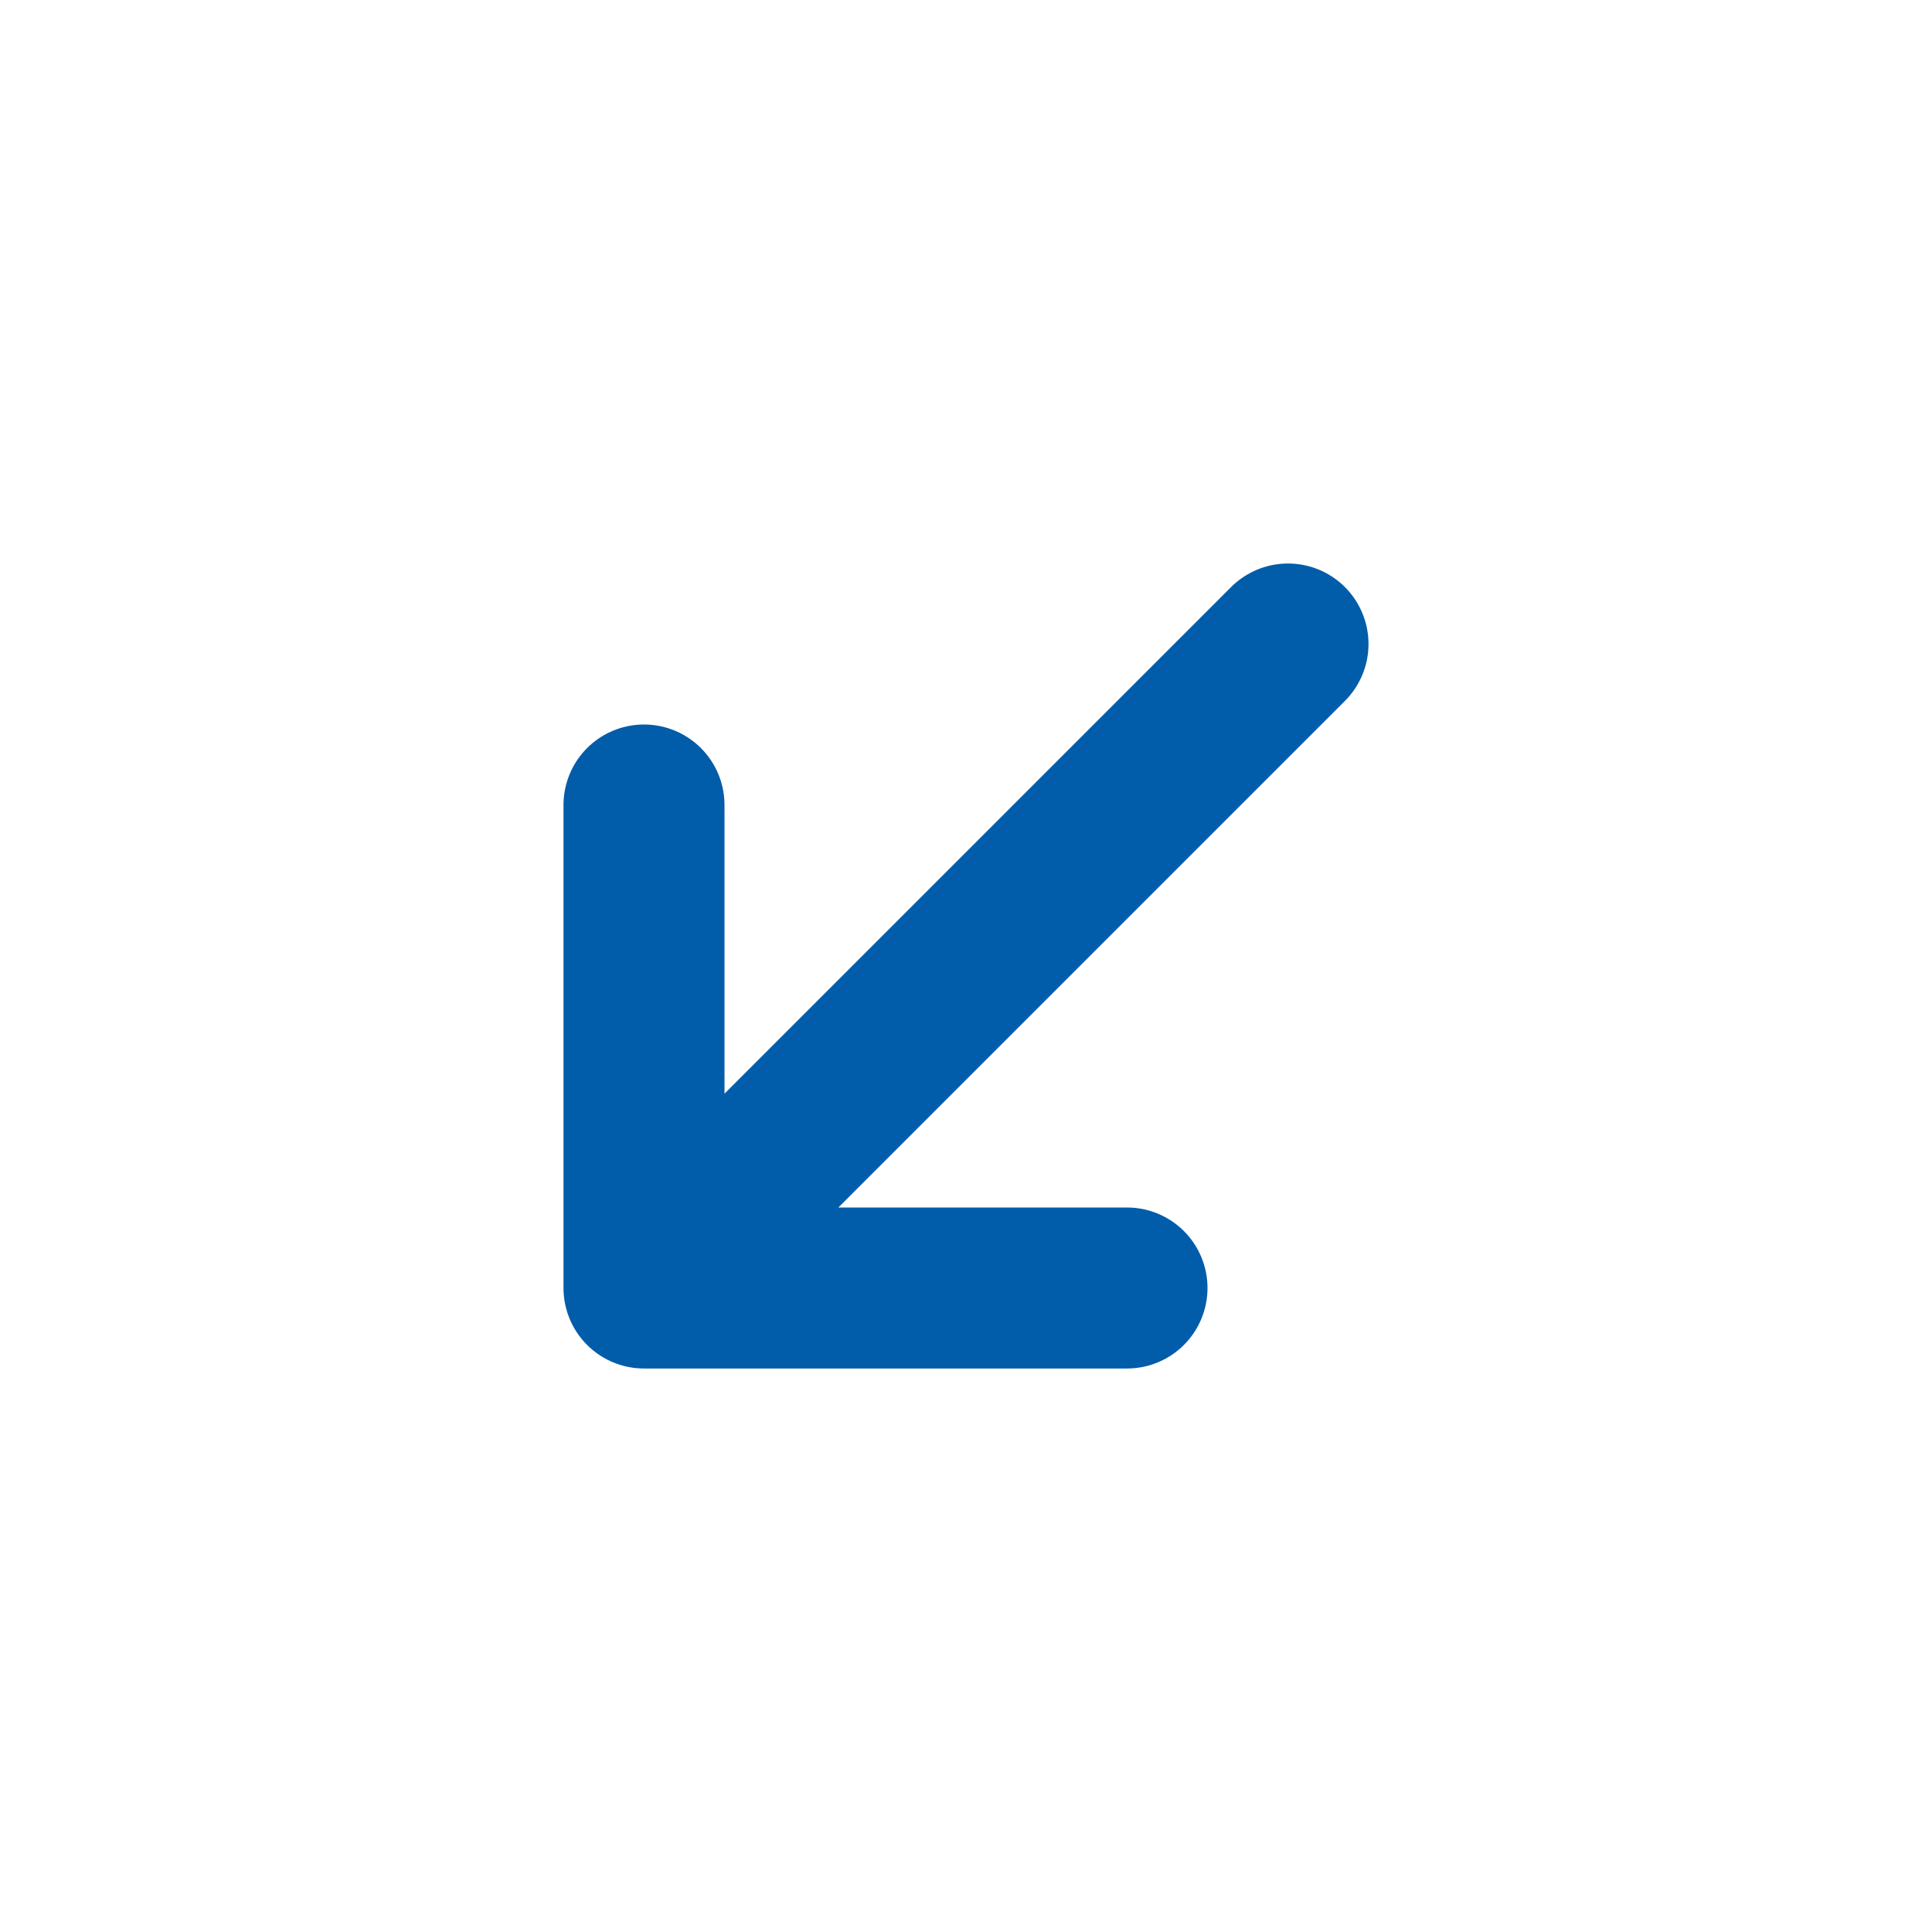 <svg xmlns="http://www.w3.org/2000/svg" width="800px" height="800px" viewBox="0 0 24 24" fill="none"><g id="SVGRepo_bgCarrier" stroke-width="0"></g><g id="SVGRepo_tracerCarrier" stroke-linecap="round" stroke-linejoin="round"></g><g id="SVGRepo_iconCarrier"><g id="Arrow / Arrow_Down_Left_SM"><path id="Vector" d="M16 8L8 16M8 16H14M8 16V10" stroke="#015caa" stroke-width="2" stroke-linecap="round" stroke-linejoin="round"></path></g></g></svg>